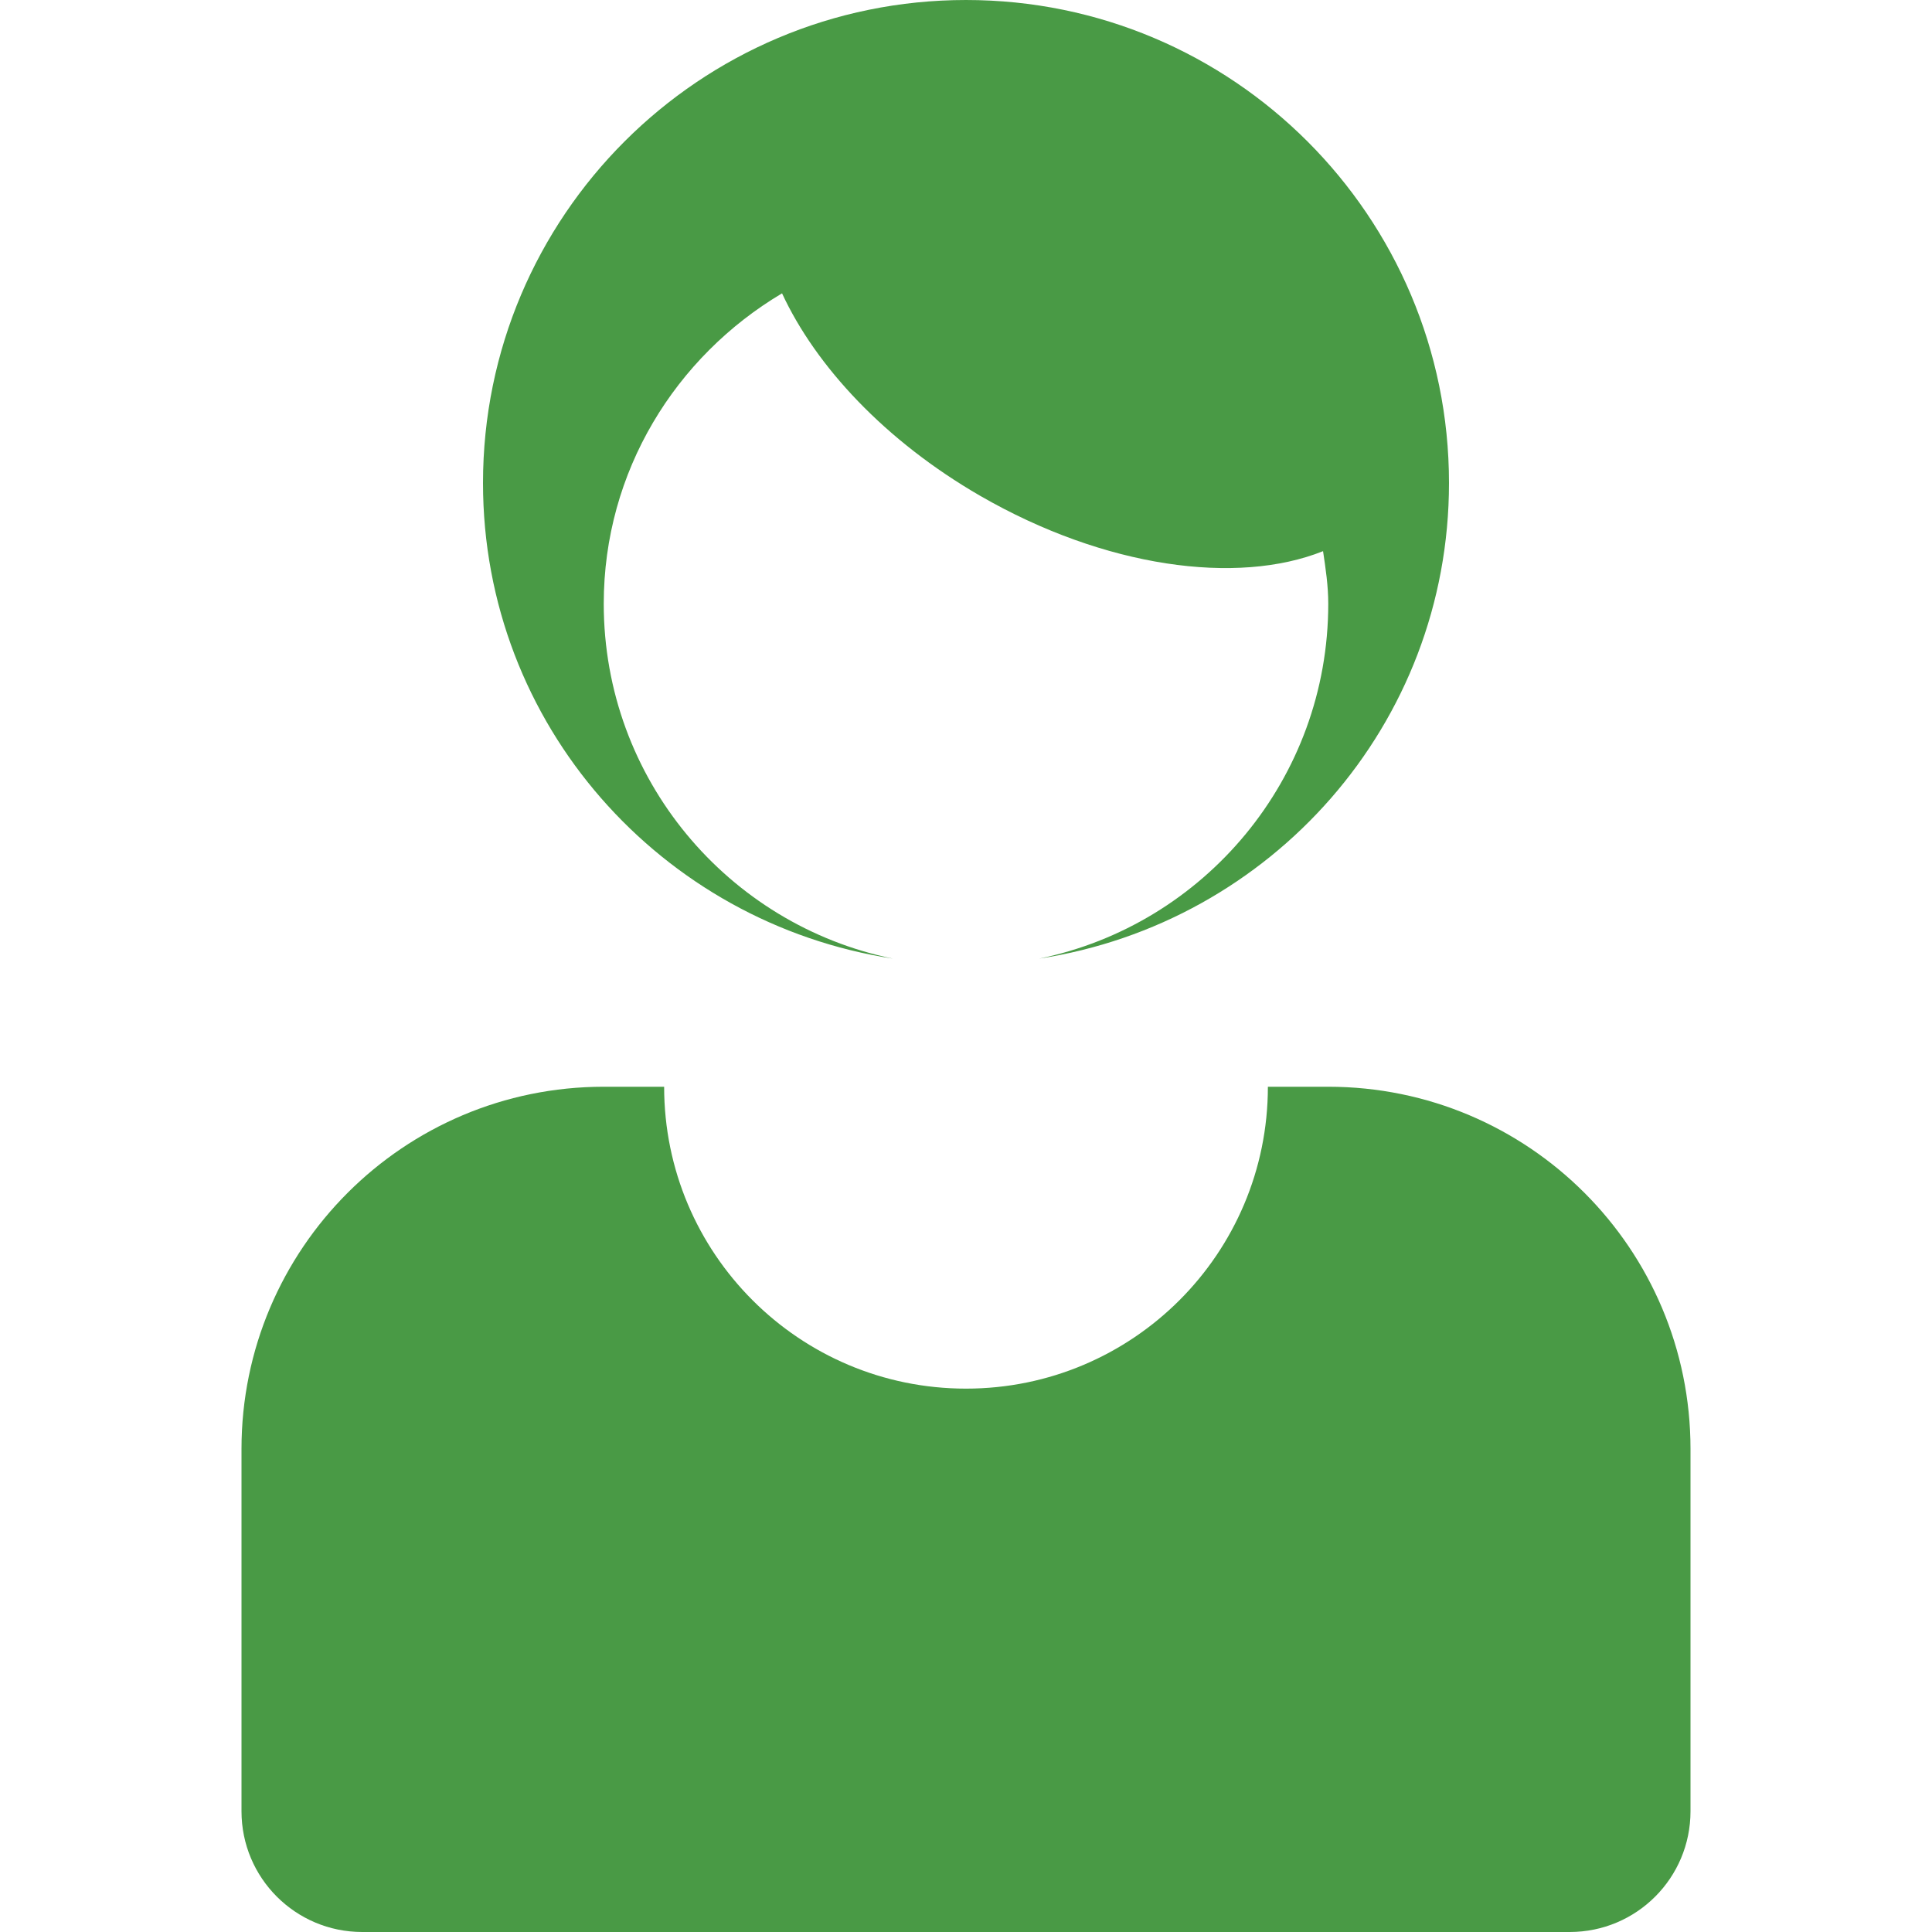 <?xml version="1.0" encoding="iso-8859-1"?>
<!-- Generator: Adobe Illustrator 16.0.0, SVG Export Plug-In . SVG Version: 6.00 Build 0)  -->
<!DOCTYPE svg PUBLIC "-//W3C//DTD SVG 1.1//EN" "http://www.w3.org/Graphics/SVG/1.1/DTD/svg11.dtd">
<svg xmlns="http://www.w3.org/2000/svg" xmlns:xlink="http://www.w3.org/1999/xlink" version="1.1" id="Capa_1" x="0px" y="0px" width="512px" height="512px" viewBox="0 0 485.213 485.212" style="enable-background:new 0 0 485.213 485.212;" xml:space="preserve">
<g>
	<g>
		<path d="M224.274,240.756c-41.43-8.485-72.646-45.149-72.646-89.127c0-33.302,18.094-62.1,44.778-77.959    c8.499,18.316,25.856,37.031,49.753,50.848c31.332,18.078,64.558,22.535,86.119,13.903c0.653,4.354,1.307,8.679,1.307,13.208    c0,43.978-31.162,80.643-72.619,89.127c58.222-8.9,102.941-58.74,102.941-119.452C363.908,54.315,309.598,0,242.606,0    c-66.961,0-121.302,54.315-121.302,121.304C121.304,182.016,166.08,231.855,224.274,240.756z" fill="#499a45"/>
		<path d="M333.586,272.93h-15.163c0,41.878-33.943,75.817-75.816,75.817c-41.875,0-75.812-33.939-75.812-75.817h-15.166    c-50.227,0-90.978,40.726-90.978,90.976v90.98c0,16.764,13.565,30.326,30.327,30.326h303.258    c16.759,0,30.326-13.562,30.326-30.326v-90.98C424.562,313.656,383.869,272.93,333.586,272.93z" fill="#499a45"/>
	</g>
</g>
<g>
</g>
<g>
</g>
<g>
</g>
<g>
</g>
<g>
</g>
<g>
</g>
<g>
</g>
<g>
</g>
<g>
</g>
<g>
</g>
<g>
</g>
<g>
</g>
<g>
</g>
<g>
</g>
<g>
</g>
</svg>
